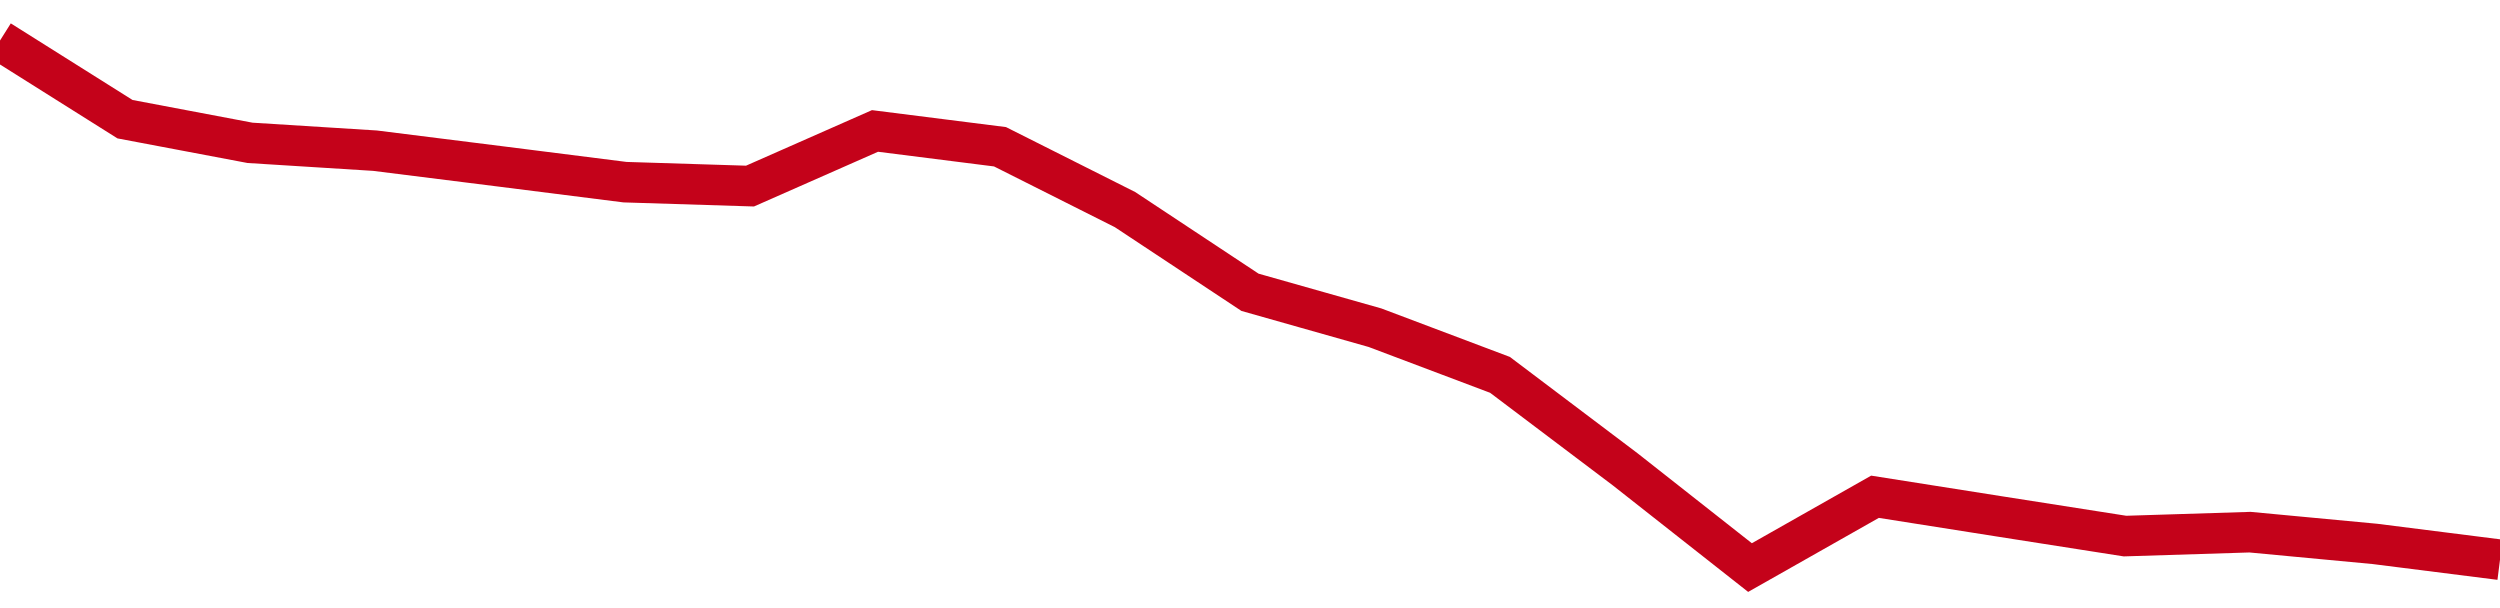 <!-- Generated with https://github.com/jxxe/sparkline/ --><svg viewBox="0 0 185 45" class="sparkline" xmlns="http://www.w3.org/2000/svg"><path class="sparkline--fill" d="M 0 3 L 0 3 L 9.25 8.82 L 18.5 10.57 L 27.75 11.15 L 37 12.31 L 46.25 13.48 L 55.5 13.77 L 64.75 9.69 L 74 10.86 L 83.25 15.51 L 92.5 21.63 L 101.75 24.25 L 111 27.74 L 120.25 34.72 L 129.5 42 L 138.75 36.76 L 148 38.22 L 157.25 39.67 L 166.5 39.38 L 175.75 40.25 L 185 41.42 V 45 L 0 45 Z" stroke="none" fill="none" ></path><path class="sparkline--line" d="M 0 3 L 0 3 L 9.25 8.82 L 18.5 10.57 L 27.75 11.15 L 37 12.31 L 46.25 13.48 L 55.5 13.77 L 64.75 9.69 L 74 10.86 L 83.25 15.51 L 92.5 21.63 L 101.75 24.25 L 111 27.74 L 120.25 34.72 L 129.5 42 L 138.75 36.76 L 148 38.22 L 157.25 39.67 L 166.5 39.38 L 175.75 40.25 L 185 41.42" fill="none" stroke-width="3" stroke="#C4021A" ></path></svg>